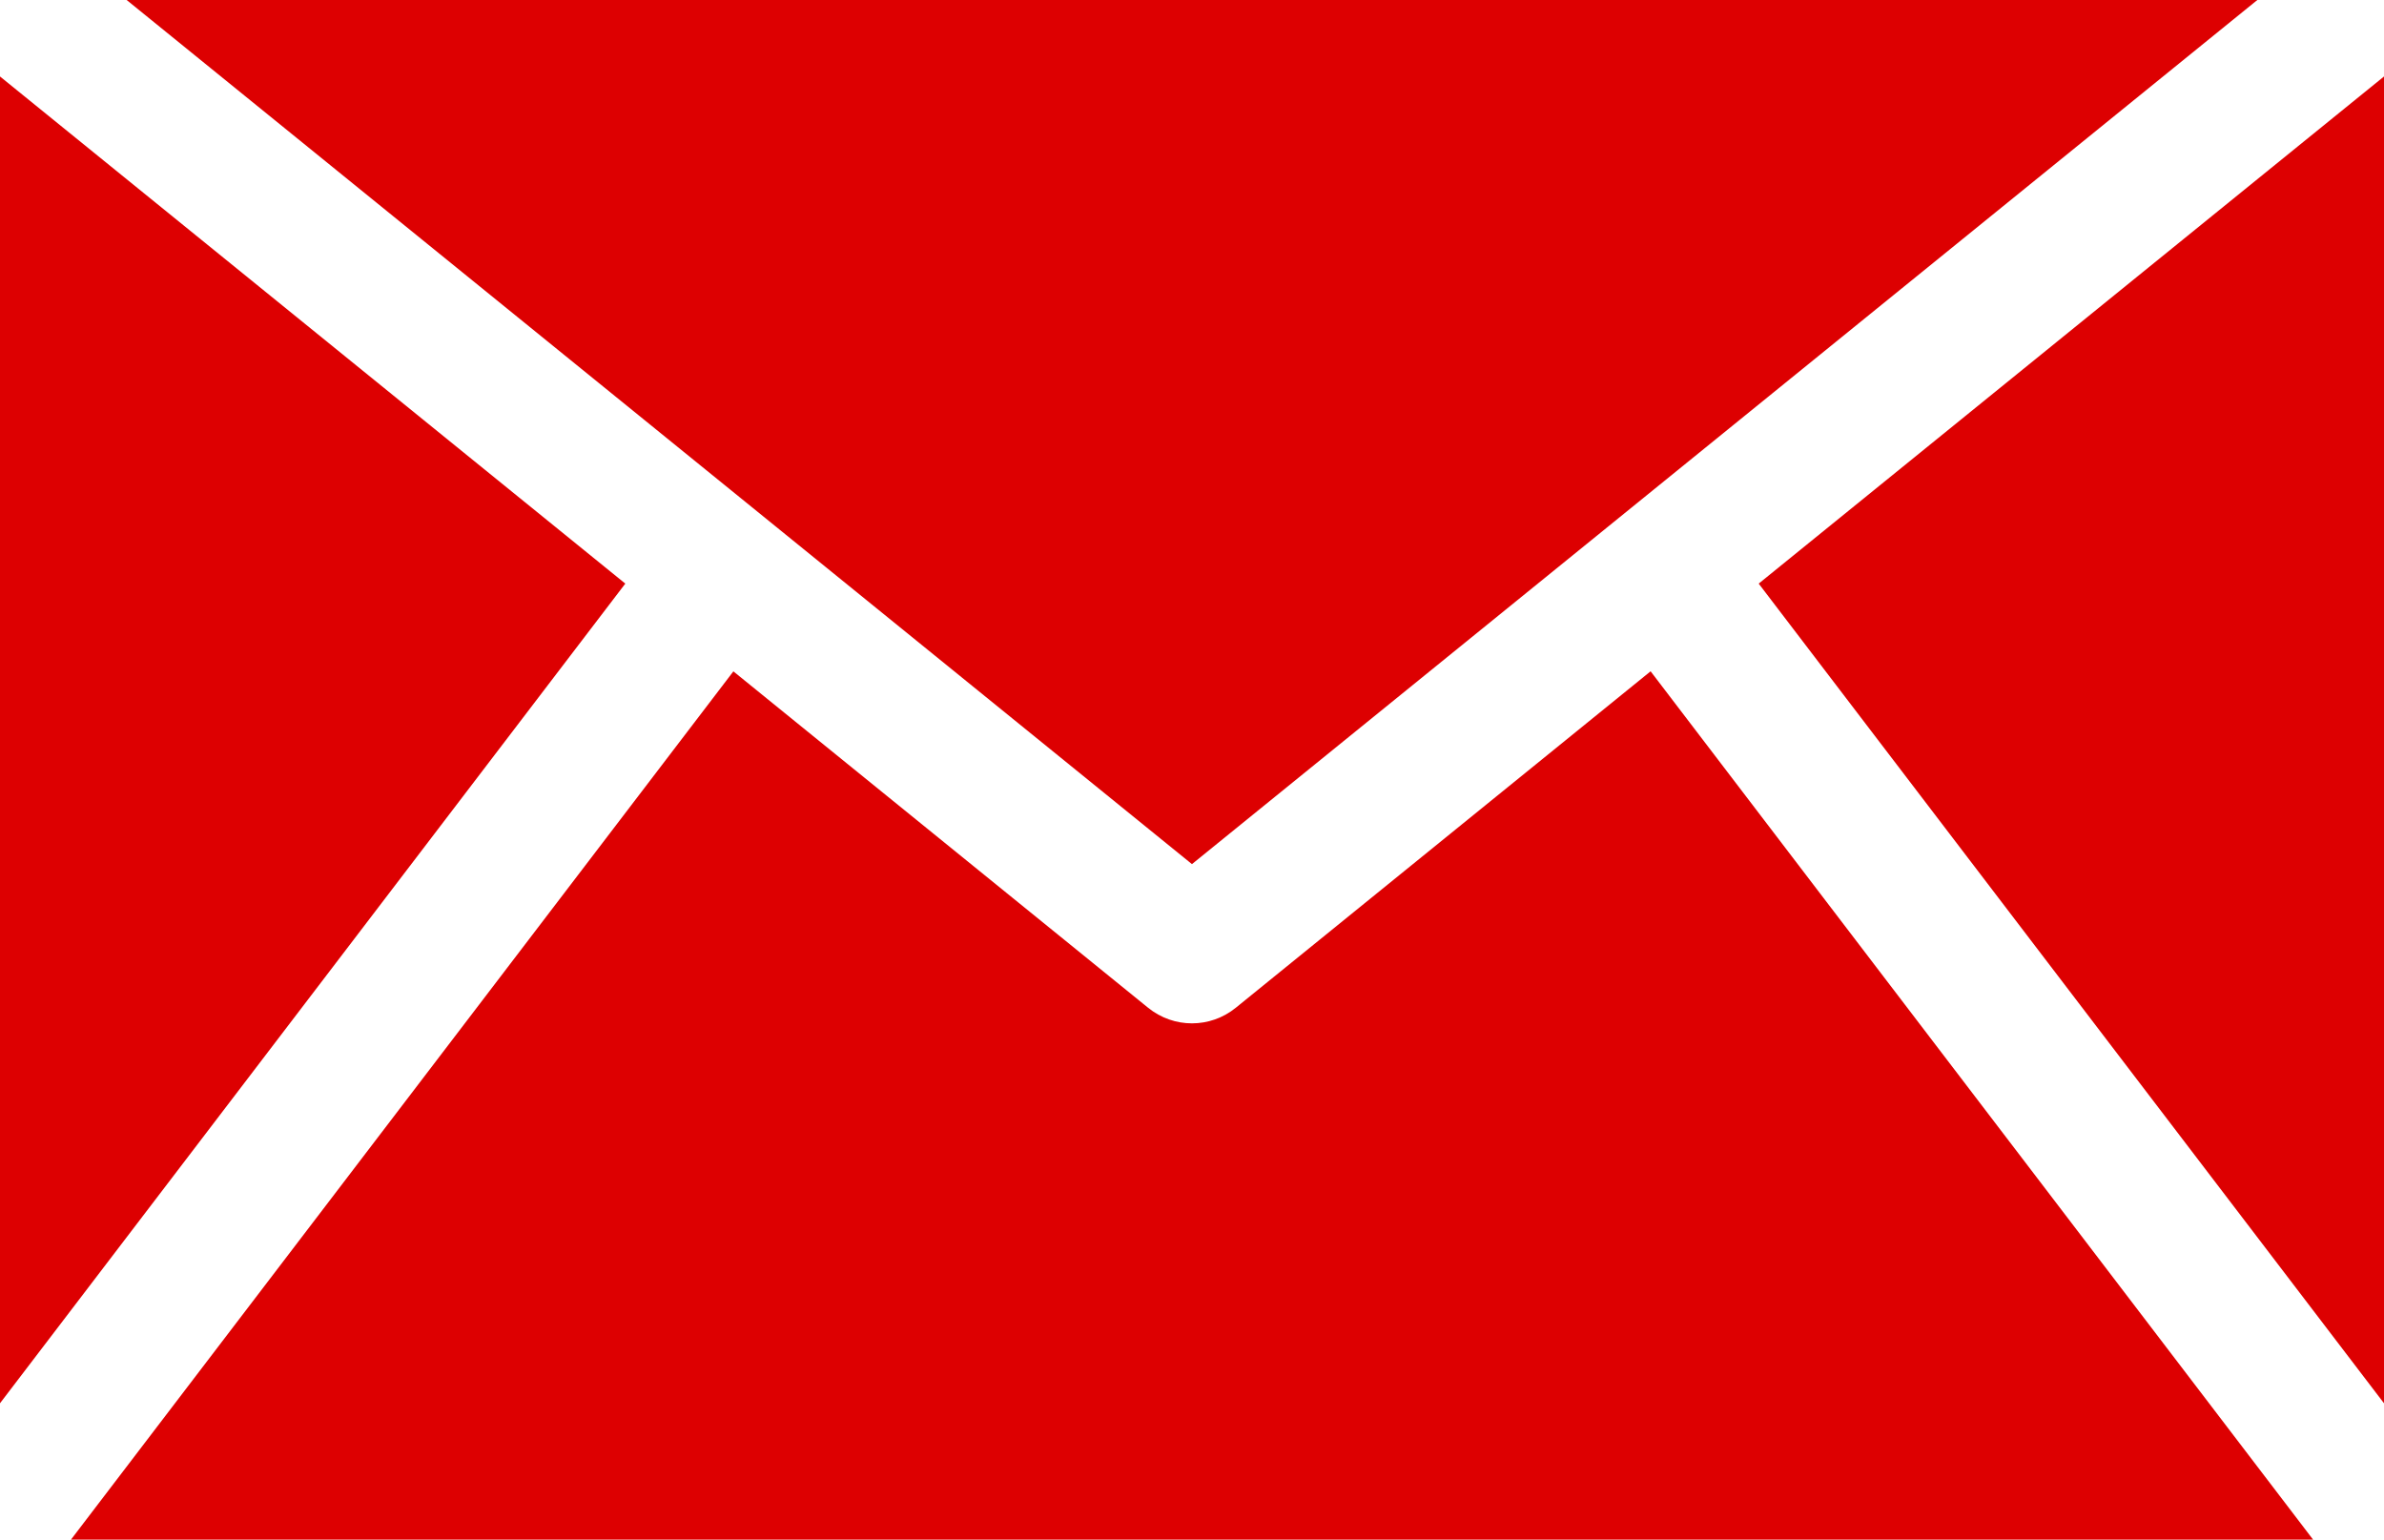 <?xml version="1.0" encoding="UTF-8"?>
<svg id="_レイヤー_1" data-name="レイヤー_1" xmlns="http://www.w3.org/2000/svg" version="1.1" viewBox="0 0 48 31">
  <!-- Generator: Adobe Illustrator 30.0.0, SVG Export Plug-In . SVG Version: 2.1.1 Build 123)  -->
  <defs>
    <style>
      .st0 {
        fill: #dd0001;
      }
    </style>
  </defs>
  <g id="_x30_9">
    <polygon class="st0" points="48 1.54 35.41 11.751 48 28.255 48 1.54"/>
    <path class="st0" d="M33.233,13.517l-8.351,6.774c-.516.419-1.249.419-1.766,0l-8.35-6.773L1.429,31h45.143l-13.338-17.483Z"/>
    <polygon class="st0" points="0 1.54 0 28.255 12.59 11.751 0 1.54"/>
    <polygon class="st0" points="45.45 0 2.55 0 23.999 17.399 45.45 0"/>
  </g>
</svg>